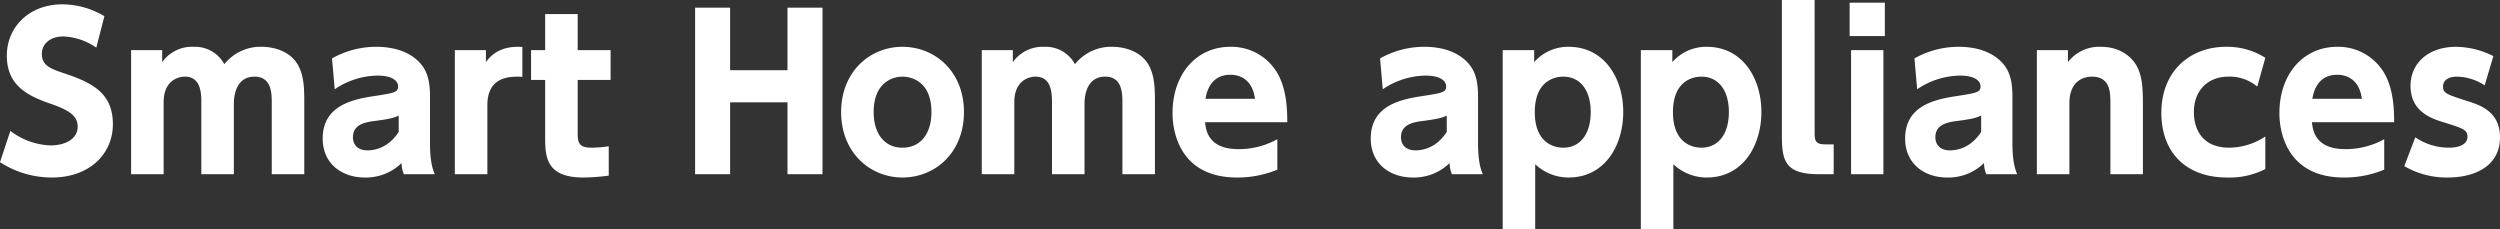 <svg xmlns="http://www.w3.org/2000/svg" width="724.2" height="66.42" viewBox="0 0 724.2 66.42">
  <rect x="0" y="0" width="724.2" height="66.42" fill="#333333" stroke="none"/>
  <path id="パス_2305" data-name="パス 2305" d="M-695.4-45.78a24.085,24.085,0,0,0-12.18-3.42c-9.6,0-16.08,6.54-16.08,14.88,0,8.4,5.7,11.52,12.54,13.86,5.7,1.98,7.98,3.6,7.98,6.72,0,3.54-3.66,5.4-7.8,5.4a20.262,20.262,0,0,1-11.7-4.2l-3,9.06A27.6,27.6,0,0,0-710.58.96c10.86,0,17.64-6.84,17.64-15.42,0-9.12-6.06-12.12-14.46-14.88-3.96-1.32-6.12-2.34-6.12-5.52,0-2.82,2.34-5.04,6.24-5.04a17.959,17.959,0,0,1,9.54,3.24ZM-657.9,0V-20.4c0-2.88.9-7.86,6-7.86,4.98,0,4.98,4.98,4.98,7.56V0h9.42V-21.24c0-3.9-.18-7.02-1.5-9.78-2.22-4.68-7.44-5.88-10.8-5.88a13.372,13.372,0,0,0-10.86,5.04,9.606,9.606,0,0,0-8.88-5.04,10.607,10.607,0,0,0-9.12,4.44v-3.48h-9V0h9.42V-20.82c0-6.3,4.2-7.44,6.18-7.44,4.74,0,4.74,5.16,4.74,7.56V0Zm29.22-24.6a22.547,22.547,0,0,1,12.36-3.96c4.5,0,6,1.62,6,3.12,0,1.74-1.08,1.92-7.38,2.88-6.54,1.02-14.46,3.06-14.46,12.24,0,7.26,5.52,11.28,12.18,11.28a14.754,14.754,0,0,0,10.68-4.2A7.987,7.987,0,0,0-608.64,0h8.94c-.78-1.8-1.38-4.26-1.38-9.12V-22.56c0-4.38-.78-7.14-2.64-9.36-2.58-3.06-6.96-4.98-12.9-4.98a25.966,25.966,0,0,0-12.84,3.36Zm18.54,12.36c-3.06,4.68-7.02,5.34-9.06,5.34-2.82,0-4.2-1.68-4.2-3.78,0-3,2.16-4.2,5.88-4.68,4.14-.54,5.76-.84,7.38-1.62ZM-584.46,0V-19.98c0-7.68,5.46-8.52,10.14-8.22v-8.64c-5.1-.42-8.52,1.44-10.56,4.38v-3.48h-9V0Zm16.74-35.94h-4.08v8.64h4.08v16.2c0,5.76,0,12.06,11.04,12.06A59.414,59.414,0,0,0-549.3.42V-8.1a32.85,32.85,0,0,1-4.98.42c-3.3,0-4.02-1.08-4.02-4.08V-27.3h9.54v-8.64h-9.54V-46.38h-9.42Zm53.58,5.82V-48.24h-10.14V0h10.14V-20.82h16.62V0h10.14V-48.24h-10.14v18.12ZM-481.98-18c0,11.76,8.4,18.96,17.76,18.96C-454.68.96-446.4-6.3-446.4-18c0-11.64-8.28-18.9-17.82-18.9C-473.64-36.9-481.98-29.7-481.98-18Zm9.42,0c0-8.52,5.46-10.26,8.34-10.26.66,0,8.4,0,8.4,10.26,0,6-2.94,10.32-8.4,10.32C-469.62-7.68-472.56-12-472.56-18Zm61.08,18V-20.4c0-2.88.9-7.86,6-7.86,4.98,0,4.98,4.98,4.98,7.56V0h9.42V-21.24c0-3.9-.18-7.02-1.5-9.78-2.22-4.68-7.44-5.88-10.8-5.88a13.372,13.372,0,0,0-10.86,5.04,9.606,9.606,0,0,0-8.88-5.04,10.607,10.607,0,0,0-9.12,4.44v-3.48h-9V0h9.42V-20.82c0-6.3,4.2-7.44,6.18-7.44,4.74,0,4.74,5.16,4.74,7.56V0Zm58.74-15.06c0-3.9-.3-8.28-1.8-12a15.422,15.422,0,0,0-14.7-9.84c-9.84,0-16.74,7.92-16.74,19.2,0,6.54,2.88,18.66,18.66,18.66a29.994,29.994,0,0,0,11.7-2.28v-8.82A22.83,22.83,0,0,1-366.9-7.26c-8.76,0-9.42-5.52-9.66-7.8Zm-23.7-6.78c.24-1.32,1.14-6.96,7.2-6.96.9,0,6.24,0,7.14,6.96Zm51.36-2.76a22.547,22.547,0,0,1,12.36-3.96c4.5,0,6,1.62,6,3.12,0,1.74-1.08,1.92-7.38,2.88-6.54,1.02-14.46,3.06-14.46,12.24,0,7.26,5.52,11.28,12.18,11.28a14.754,14.754,0,0,0,10.68-4.2A7.987,7.987,0,0,0-305.04,0h8.94c-.78-1.8-1.38-4.26-1.38-9.12V-22.56c0-4.38-.78-7.14-2.64-9.36-2.58-3.06-6.96-4.98-12.9-4.98a25.966,25.966,0,0,0-12.84,3.36Zm18.54,12.36c-3.06,4.68-7.02,5.34-9.06,5.34-2.82,0-4.2-1.68-4.2-3.78,0-3,2.16-4.2,5.88-4.68,4.14-.54,5.76-.84,7.38-1.62Zm25.32-23.7h-9.12v51.9h9.42V-2.88A14.079,14.079,0,0,0-271.26.96C-260.7.96-255.42-8.4-255.42-18c0-10.02-5.64-18.9-15.78-18.9a13.028,13.028,0,0,0-10.02,4.44Zm.18,17.94c0-9.54,6.42-10.26,8.22-10.26,5.04,0,7.98,4.08,7.98,10.26,0,6.3-3,10.32-7.98,10.32C-274.68-7.68-281.04-8.4-281.04-18Zm39.84-17.94h-9.12v51.9h9.42V-2.88A14.079,14.079,0,0,0-231.24.96C-220.68.96-215.4-8.4-215.4-18c0-10.02-5.64-18.9-15.78-18.9a13.028,13.028,0,0,0-10.02,4.44Zm.18,17.94c0-9.54,6.42-10.26,8.22-10.26,5.04,0,7.98,4.08,7.98,10.26,0,6.3-3,10.32-7.98,10.32C-234.66-7.68-241.02-8.4-241.02-18Zm46.56,9.36h-2.46c-2.58,0-3.06-.9-3.06-3.06V-50.46h-9.48v39.54C-209.46-3.54-208.2,0-198.72,0h4.26Zm14.82-41.04h-10.2v9.66h10.2Zm-.42,13.74h-9.36V0h9.36Zm9.78,11.34a22.547,22.547,0,0,1,12.36-3.96c4.5,0,6,1.62,6,3.12,0,1.74-1.08,1.92-7.38,2.88-6.54,1.02-14.46,3.06-14.46,12.24,0,7.26,5.52,11.28,12.18,11.28a14.754,14.754,0,0,0,10.68-4.2A7.987,7.987,0,0,0-150.24,0h8.94c-.78-1.8-1.38-4.26-1.38-9.12V-22.56c0-4.38-.78-7.14-2.64-9.36-2.58-3.06-6.96-4.98-12.9-4.98a25.966,25.966,0,0,0-12.84,3.36Zm18.54,12.36c-3.06,4.68-7.02,5.34-9.06,5.34-2.82,0-4.2-1.68-4.2-3.78,0-3,2.16-4.2,5.88-4.68,4.14-.54,5.76-.84,7.38-1.62ZM-126.18,0V-20.52c0-7.5,5.46-7.74,6.48-7.74,5.34,0,5.4,4.5,5.4,7.74V0h9.42V-20.22c0-5.22-.3-8.1-1.62-10.8-1.02-2.1-4.2-5.88-10.5-5.88a11.428,11.428,0,0,0-9.6,4.44v-3.48h-9V0Zm56.76-10.92A19.269,19.269,0,0,1-79.86-7.68c-8.1,0-10.26-5.7-10.26-10.32,0-6,3.78-10.26,10.08-10.26a12.428,12.428,0,0,1,8.28,2.88l2.34-8.34a20.6,20.6,0,0,0-11.4-3.18c-10.38,0-18.72,7.02-18.72,19.14C-99.54-6.54-92.64.96-80.46.96A22.587,22.587,0,0,0-69.42-1.5Zm37.32-4.14c0-3.9-.3-8.28-1.8-12A15.422,15.422,0,0,0-48.6-36.9c-9.84,0-16.74,7.92-16.74,19.2,0,6.54,2.88,18.66,18.66,18.66a29.994,29.994,0,0,0,11.7-2.28v-8.82A22.83,22.83,0,0,1-46.26-7.26c-8.76,0-9.42-5.52-9.66-7.8Zm-23.7-6.78c.24-1.32,1.14-6.96,7.2-6.96.9,0,6.24,0,7.14,6.96ZM-3.36-34.2a24.379,24.379,0,0,0-10.8-2.7c-8.22,0-13.2,4.92-13.2,11.28,0,6.3,4.2,8.94,8.94,10.38,6.36,1.98,7.56,2.34,7.56,4.44,0,1.5-1.38,3.12-5.4,3.12a17.306,17.306,0,0,1-9.72-3l-3.18,8.34A24.2,24.2,0,0,0-16.62.96C-8.46.96-1.44-2.52-1.44-10.68c0-6.6-4.5-8.94-8.7-10.26-6.72-2.16-7.8-2.46-7.8-4.44,0-1.92,1.62-2.88,4.14-2.88a15.384,15.384,0,0,1,7.92,2.52Z" transform="translate(725.64 50.46)" fill="#fff"/>
</svg>
